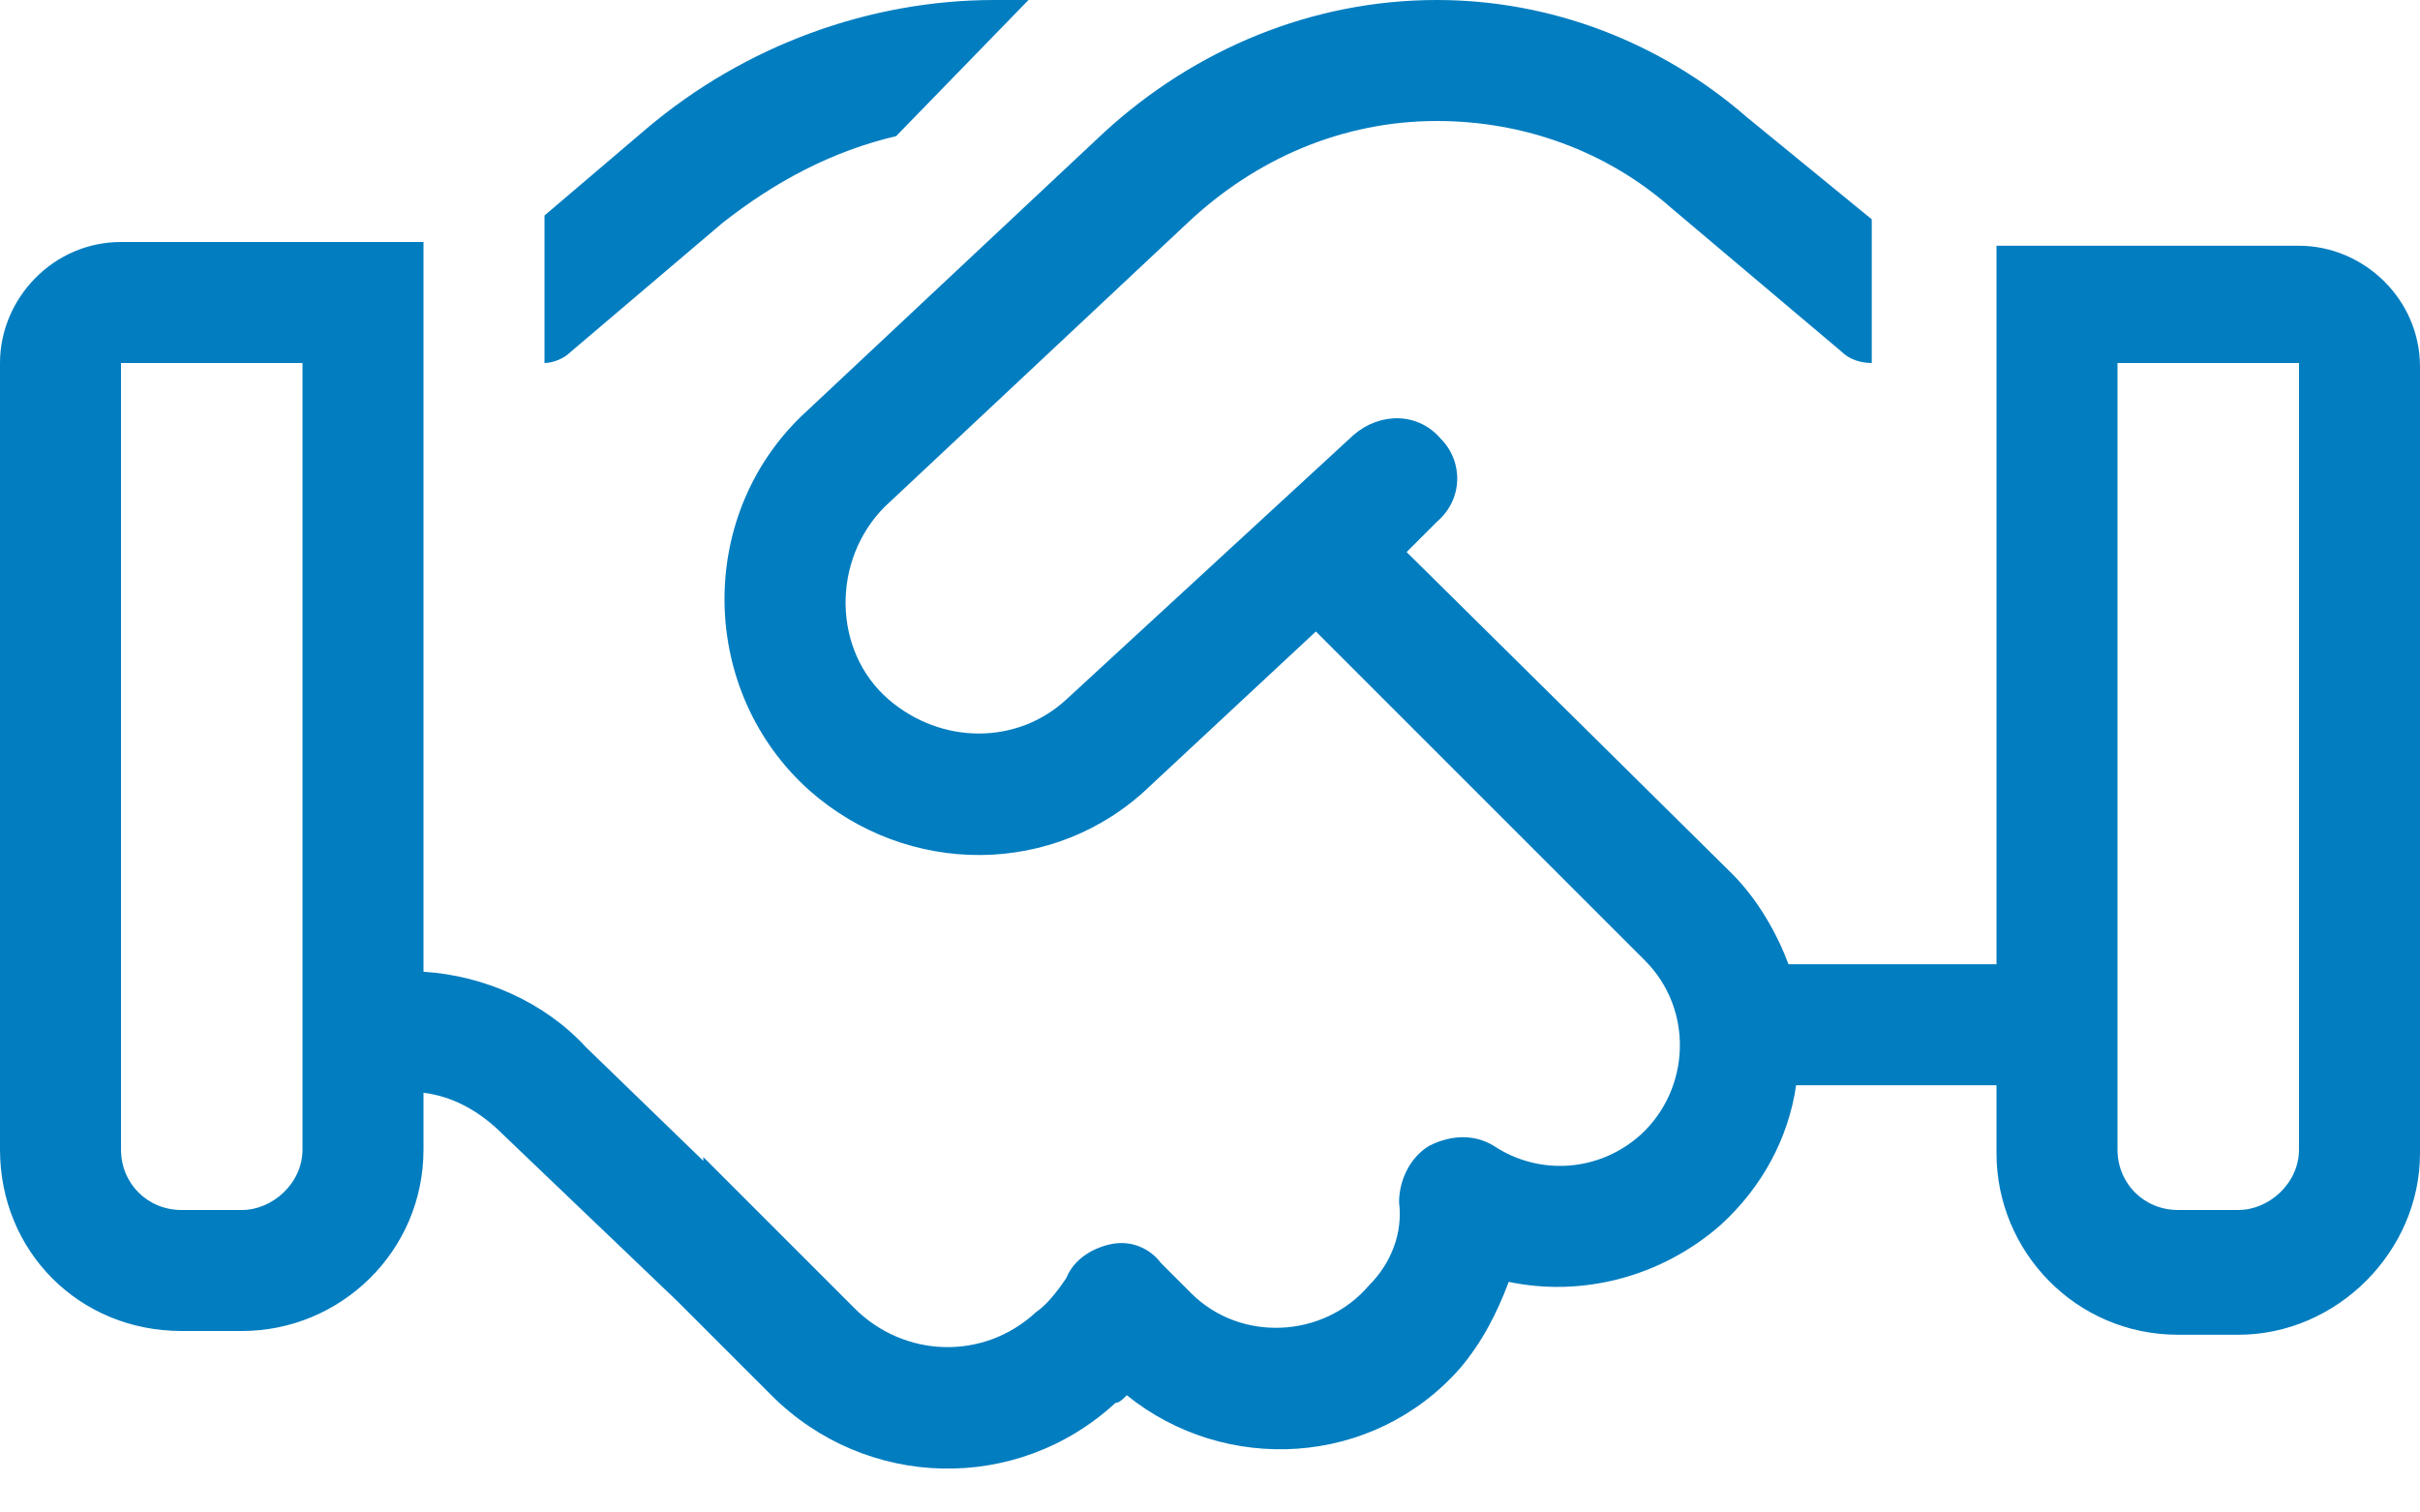 <svg width="40" height="25" viewBox="0 0 40 25" fill="none" xmlns="http://www.w3.org/2000/svg">
<path d="M16.438 0H17L14.812 2.25C13.75 2.5 12.812 3 11.938 3.688L9.438 5.812C9.312 5.938 9.125 6 9 6V3.562L10.688 2.125C12.312 0.75 14.375 0 16.438 0ZM7 18.062V19C7 20.688 5.625 22 4 22H3C1.312 22 0 20.688 0 19V6C0 4.938 0.875 4 2 4H5H7V6V16.062C8 16.125 9 16.562 9.688 17.312L11.625 19.188V19.125L14.125 21.625C14.938 22.438 16.25 22.5 17.125 21.688C17.312 21.562 17.5 21.312 17.625 21.125C17.75 20.812 18.062 20.625 18.375 20.562C18.688 20.5 19 20.625 19.188 20.875L19.688 21.375C20.5 22.188 21.875 22.125 22.625 21.25C23 20.875 23.188 20.375 23.125 19.875C23.125 19.5 23.312 19.125 23.625 18.938C24 18.75 24.375 18.75 24.688 18.938C25.438 19.438 26.438 19.375 27.125 18.75C27.938 18 28 16.688 27.188 15.875L21.75 10.438L19 13C17.438 14.5 15 14.5 13.375 13.062C11.562 11.438 11.5 8.562 13.25 6.875L18.25 2.188C19.75 0.812 21.688 0 23.75 0C25.625 0 27.438 0.688 28.875 1.938L30.938 3.625V6C30.75 6 30.562 5.938 30.438 5.812L27.625 3.438C26.562 2.5 25.188 2 23.75 2C22.188 2 20.75 2.625 19.625 3.688L14.625 8.375C13.75 9.25 13.75 10.75 14.688 11.562C15.562 12.312 16.812 12.312 17.625 11.562L22.375 7.188C22.812 6.812 23.438 6.812 23.812 7.25C24.188 7.625 24.188 8.25 23.75 8.625L23.25 9.125L28.625 14.438C29.062 14.875 29.375 15.438 29.562 15.938H33V6.062V4.062H35H38C39.062 4.062 40 4.938 40 6.062V19.062C40 20.688 38.625 22.062 37 22.062H36C34.312 22.062 33 20.688 33 19.062V17.938H29.688C29.562 18.812 29.125 19.625 28.438 20.25C27.438 21.125 26.125 21.438 24.938 21.188C24.75 21.688 24.5 22.188 24.125 22.625C22.688 24.25 20.25 24.375 18.625 23.062C18.562 23.125 18.5 23.188 18.438 23.188C16.812 24.688 14.312 24.625 12.75 23.062L11.188 21.5L8.312 18.75C7.938 18.375 7.5 18.125 7 18.062ZM5 6H2V19C2 19.562 2.438 20 3 20H4C4.5 20 5 19.562 5 19V6ZM38 6H35V19C35 19.562 35.438 20 36 20H37C37.5 20 38 19.562 38 19V6Z" fill="#027DC0"/>
</svg>
